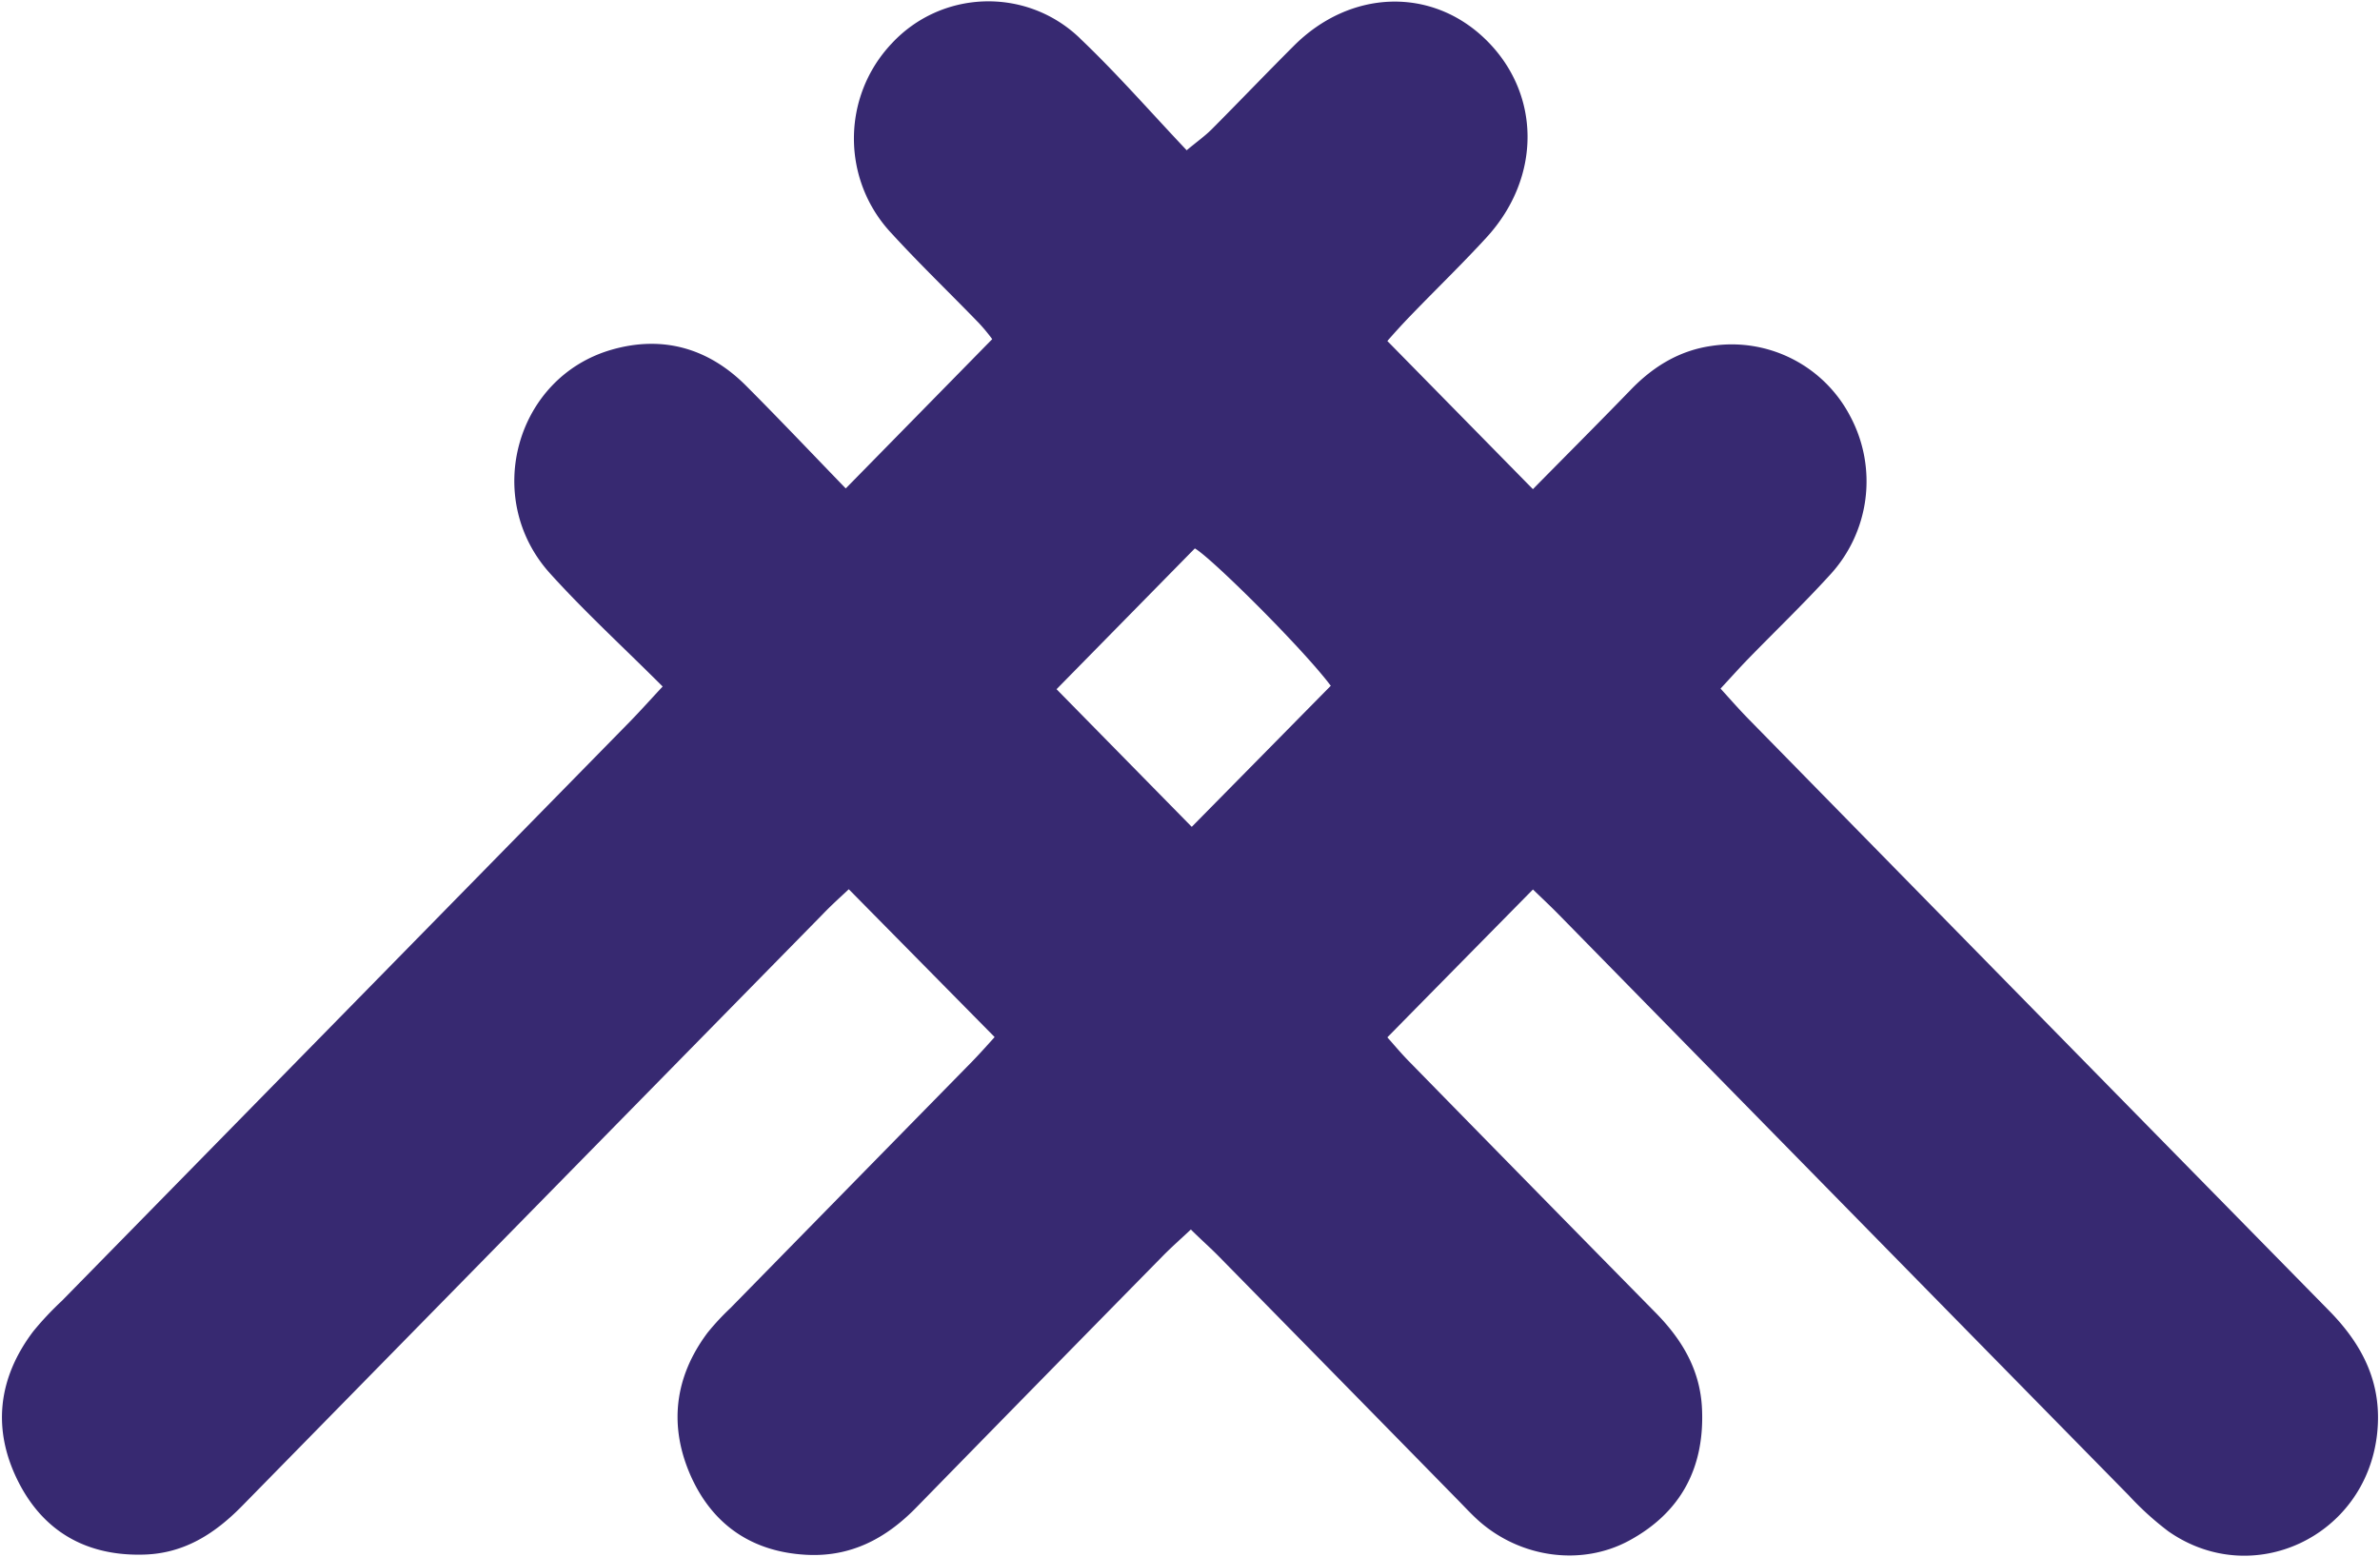<svg xmlns="http://www.w3.org/2000/svg" data-name="Layer 1" viewBox="0 0 422.48 276.48">
  <path d="M117.63 121.9c-7.09-7.08-13.86-13.29-20-20.09-12.07-13.37-6.06-34.87 11-39.73 9-2.57 17.14-.28 23.84 6.45 6.15 6.17 12.15 12.51 17.66 18.2l26-26.51c-.74-1.01-1.54-1.97-2.39-2.88-5.14-5.31-10.47-10.43-15.46-15.88-8.93-9.47-8.93-24.26 0-33.73 8.79-9.48 23.61-10.04 33.09-1.25.15.14.3.28.44.43 6.47 6.16 12.37 12.93 18.84 19.77 1.85-1.54 3.25-2.53 4.44-3.72 4.89-4.91 9.69-9.94 14.6-14.84 10-10 24.39-10.48 34-1.14 9.86 9.58 10 24.49.17 35.2-4.39 4.79-9.07 9.3-13.59 14-1.52 1.57-3 3.23-4 4.37l25.84 26.31c5.49-5.58 11.47-11.56 17.35-17.63 4-4.15 8.66-7 14.38-7.81a23.713 23.713 0 0 1 24.58 12.46 24.5 24.5 0 0 1-3.65 28.28c-4.68 5.13-9.69 9.94-14.53 14.92-1.53 1.58-3 3.23-4.82 5.19 1.81 2 3.39 3.8 5.07 5.51 34.32 35.02 68.65 70.02 103 105 6 6.12 9.44 13 8.48 21.79-2 18.34-22.18 27.79-37.1 17.31a52.97 52.97 0 0 1-6.93-6.29c-33.72-34.34-67.43-68.7-101.12-103.07-1.69-1.73-3.46-3.37-4.7-4.58-8.71 8.84-17.11 17.37-25.85 26.26.91 1 2.3 2.69 3.83 4.25 14.55 14.88 29.13 29.74 43.73 44.58 4.74 4.8 8 10.21 8.3 17.17.46 10.53-3.83 18.41-12.92 23.35-8.48 4.6-19.28 3.07-26.69-3.48-1.33-1.19-2.55-2.52-3.8-3.79-14.11-14.4-28.22-28.78-42.33-43.15-1.54-1.57-3.17-3-5-4.81-1.83 1.72-3.47 3.16-5 4.72-14.58 14.84-29.15 29.71-43.71 44.61-5.43 5.58-11.7 8.85-19.53 8.43-9.49-.5-16.53-5.17-20.47-13.87-4-8.92-3-17.63 2.89-25.53a44.18 44.18 0 0 1 4.11-4.43 88945.2 88945.2 0 0 1 42.78-43.65c1.53-1.57 3-3.23 4.1-4.45l-25.89-26.25c-1.18 1.12-3 2.73-4.63 4.44-34.34 34.99-68.67 69.99-103 105-4.89 5-10.32 8.48-17.41 8.7-10 .32-17.79-3.87-22.37-12.92-4.69-9.27-3.64-18.39 2.63-26.7 1.56-1.91 3.25-3.71 5.05-5.39l101.08-103.1c1.71-1.77 3.32-3.56 5.61-6.03Zm118.6-.13c-5-6.66-21.29-22.81-24.13-24.39l-24.55 25 24 24.44 24.68-25.05Z" style="fill:#372971;stroke-width:0"/>
</svg>
